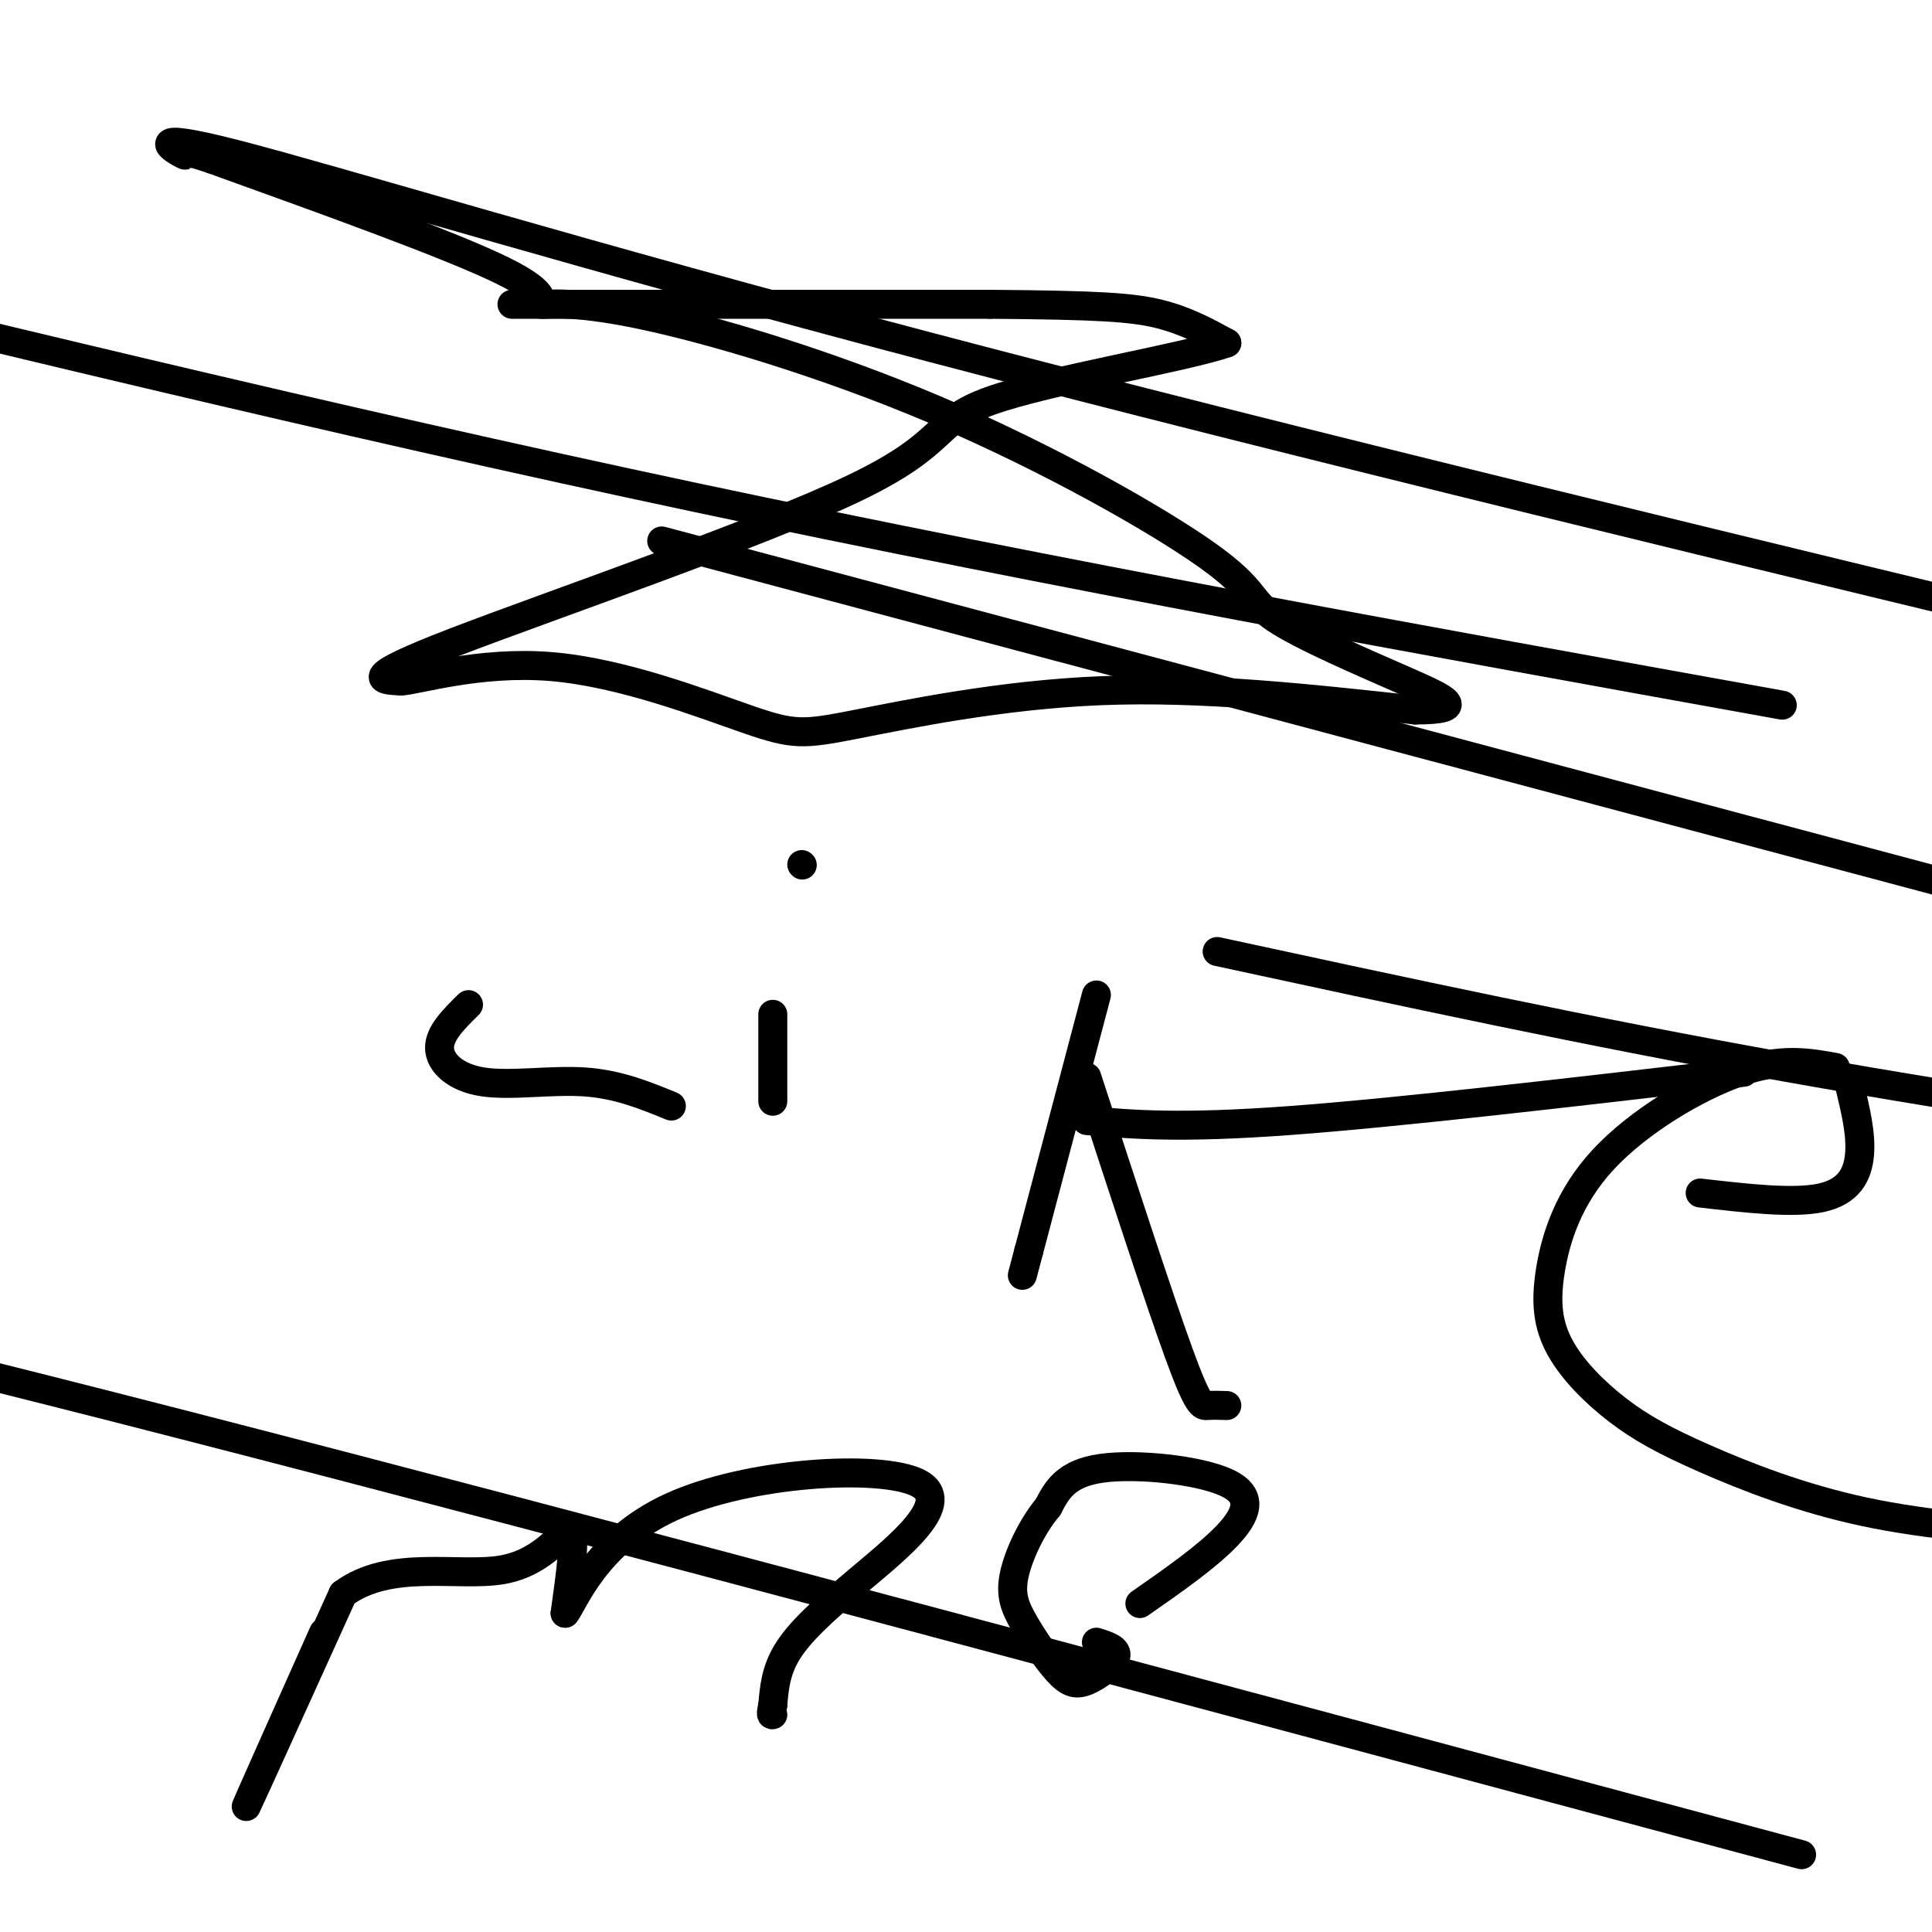 <svg viewBox='0 0 400 400' version='1.1' xmlns='http://www.w3.org/2000/svg' xmlns:xlink='http://www.w3.org/1999/xlink'><g fill='none' stroke='#000000' stroke-width='6' stroke-linecap='round' stroke-linejoin='round'><path d='M106,63c0.000,0.000 99.000,0.000 99,0'/><path d='M205,63c22.556,0.178 29.444,0.622 35,2c5.556,1.378 9.778,3.689 14,6'/><path d='M254,71c-8.523,3.040 -36.831,7.640 -49,12c-12.169,4.360 -8.199,8.482 -28,18c-19.801,9.518 -63.372,24.434 -83,32c-19.628,7.566 -15.314,7.783 -11,8'/><path d='M83,141c3.026,-0.060 16.093,-4.209 31,-3c14.907,1.209 31.656,7.778 41,11c9.344,3.222 11.285,3.098 22,1c10.715,-2.098 30.204,-6.171 51,-7c20.796,-0.829 42.898,1.585 65,4'/><path d='M293,147c11.192,-0.055 6.671,-2.192 -2,-6c-8.671,-3.808 -21.492,-9.287 -27,-13c-5.508,-3.713 -3.702,-5.659 -14,-13c-10.298,-7.341 -32.699,-20.078 -56,-30c-23.301,-9.922 -47.503,-17.031 -62,-20c-14.497,-2.969 -19.288,-1.799 -20,-2c-0.712,-0.201 2.654,-1.772 -8,-7c-10.654,-5.228 -35.327,-14.114 -60,-23'/><path d='M44,33c-9.863,-3.357 -4.520,-0.250 -6,-1c-1.480,-0.750 -9.783,-5.356 11,0c20.783,5.356 70.652,20.673 144,40c73.348,19.327 170.174,42.663 267,66'/><path d='M369,146c-74.833,-13.500 -149.667,-27.000 -225,-43c-75.333,-16.000 -151.167,-34.500 -227,-53'/><path d='M137,112c0.000,0.000 484.000,129.000 484,129'/><path d='M373,384c-126.333,-33.917 -252.667,-67.833 -335,-89c-82.333,-21.167 -120.667,-29.583 -159,-38'/><path d='M252,197c38.500,8.333 77.000,16.667 118,24c41.000,7.333 84.500,13.667 128,20'/><path d='M97,208c-3.036,2.982 -6.071,5.964 -6,9c0.071,3.036 3.250,6.125 9,7c5.750,0.875 14.071,-0.464 21,0c6.929,0.464 12.464,2.732 18,5'/><path d='M160,210c0.000,0.000 0.000,18.000 0,18'/><path d='M166,179c0.000,0.000 0.100,0.100 0.1,0.1'/><path d='M227,206c0.000,0.000 -14.000,53.000 -14,53'/><path d='M213,259c-2.333,8.833 -1.167,4.417 0,0'/><path d='M225,223c7.444,22.844 14.889,45.689 19,57c4.111,11.311 4.889,11.089 6,11c1.111,-0.089 2.556,-0.044 4,0'/><path d='M225,232c9.667,0.833 19.333,1.667 42,0c22.667,-1.667 58.333,-5.833 94,-10'/><path d='M352,247c9.622,1.111 19.244,2.222 25,1c5.756,-1.222 7.644,-4.778 8,-9c0.356,-4.222 -0.822,-9.111 -2,-14'/><path d='M380,221c-5.613,-1.024 -11.225,-2.048 -20,1c-8.775,3.048 -20.711,10.168 -28,18c-7.289,7.832 -9.930,16.377 -11,23c-1.070,6.623 -0.568,11.324 2,16c2.568,4.676 7.204,9.325 12,13c4.796,3.675 9.753,6.374 18,10c8.247,3.626 19.785,8.179 33,11c13.215,2.821 28.108,3.911 43,5'/><path d='M67,338c-8.333,18.667 -16.667,37.333 -16,36c0.667,-1.333 10.333,-22.667 20,-44'/><path d='M71,330c9.714,-7.262 24.000,-3.417 33,-5c9.000,-1.583 12.714,-8.595 14,-8c1.286,0.595 0.143,8.798 -1,17'/><path d='M117,334c1.600,-1.779 6.100,-14.728 22,-22c15.900,-7.272 43.200,-8.867 51,-5c7.800,3.867 -3.900,13.195 -12,20c-8.100,6.805 -12.600,11.087 -15,15c-2.400,3.913 -2.700,7.456 -3,11'/><path d='M160,353c-0.500,2.167 -0.250,2.083 0,2'/><path d='M236,332c6.899,-4.810 13.798,-9.619 18,-14c4.202,-4.381 5.708,-8.333 0,-11c-5.708,-2.667 -18.631,-4.048 -26,-3c-7.369,1.048 -9.185,4.524 -11,8'/><path d='M217,312c-3.313,3.951 -6.096,9.827 -7,14c-0.904,4.173 0.070,6.643 2,10c1.930,3.357 4.816,7.601 7,10c2.184,2.399 3.665,2.954 6,2c2.335,-0.954 5.524,-3.415 6,-5c0.476,-1.585 -1.762,-2.292 -4,-3'/></g>
</svg>